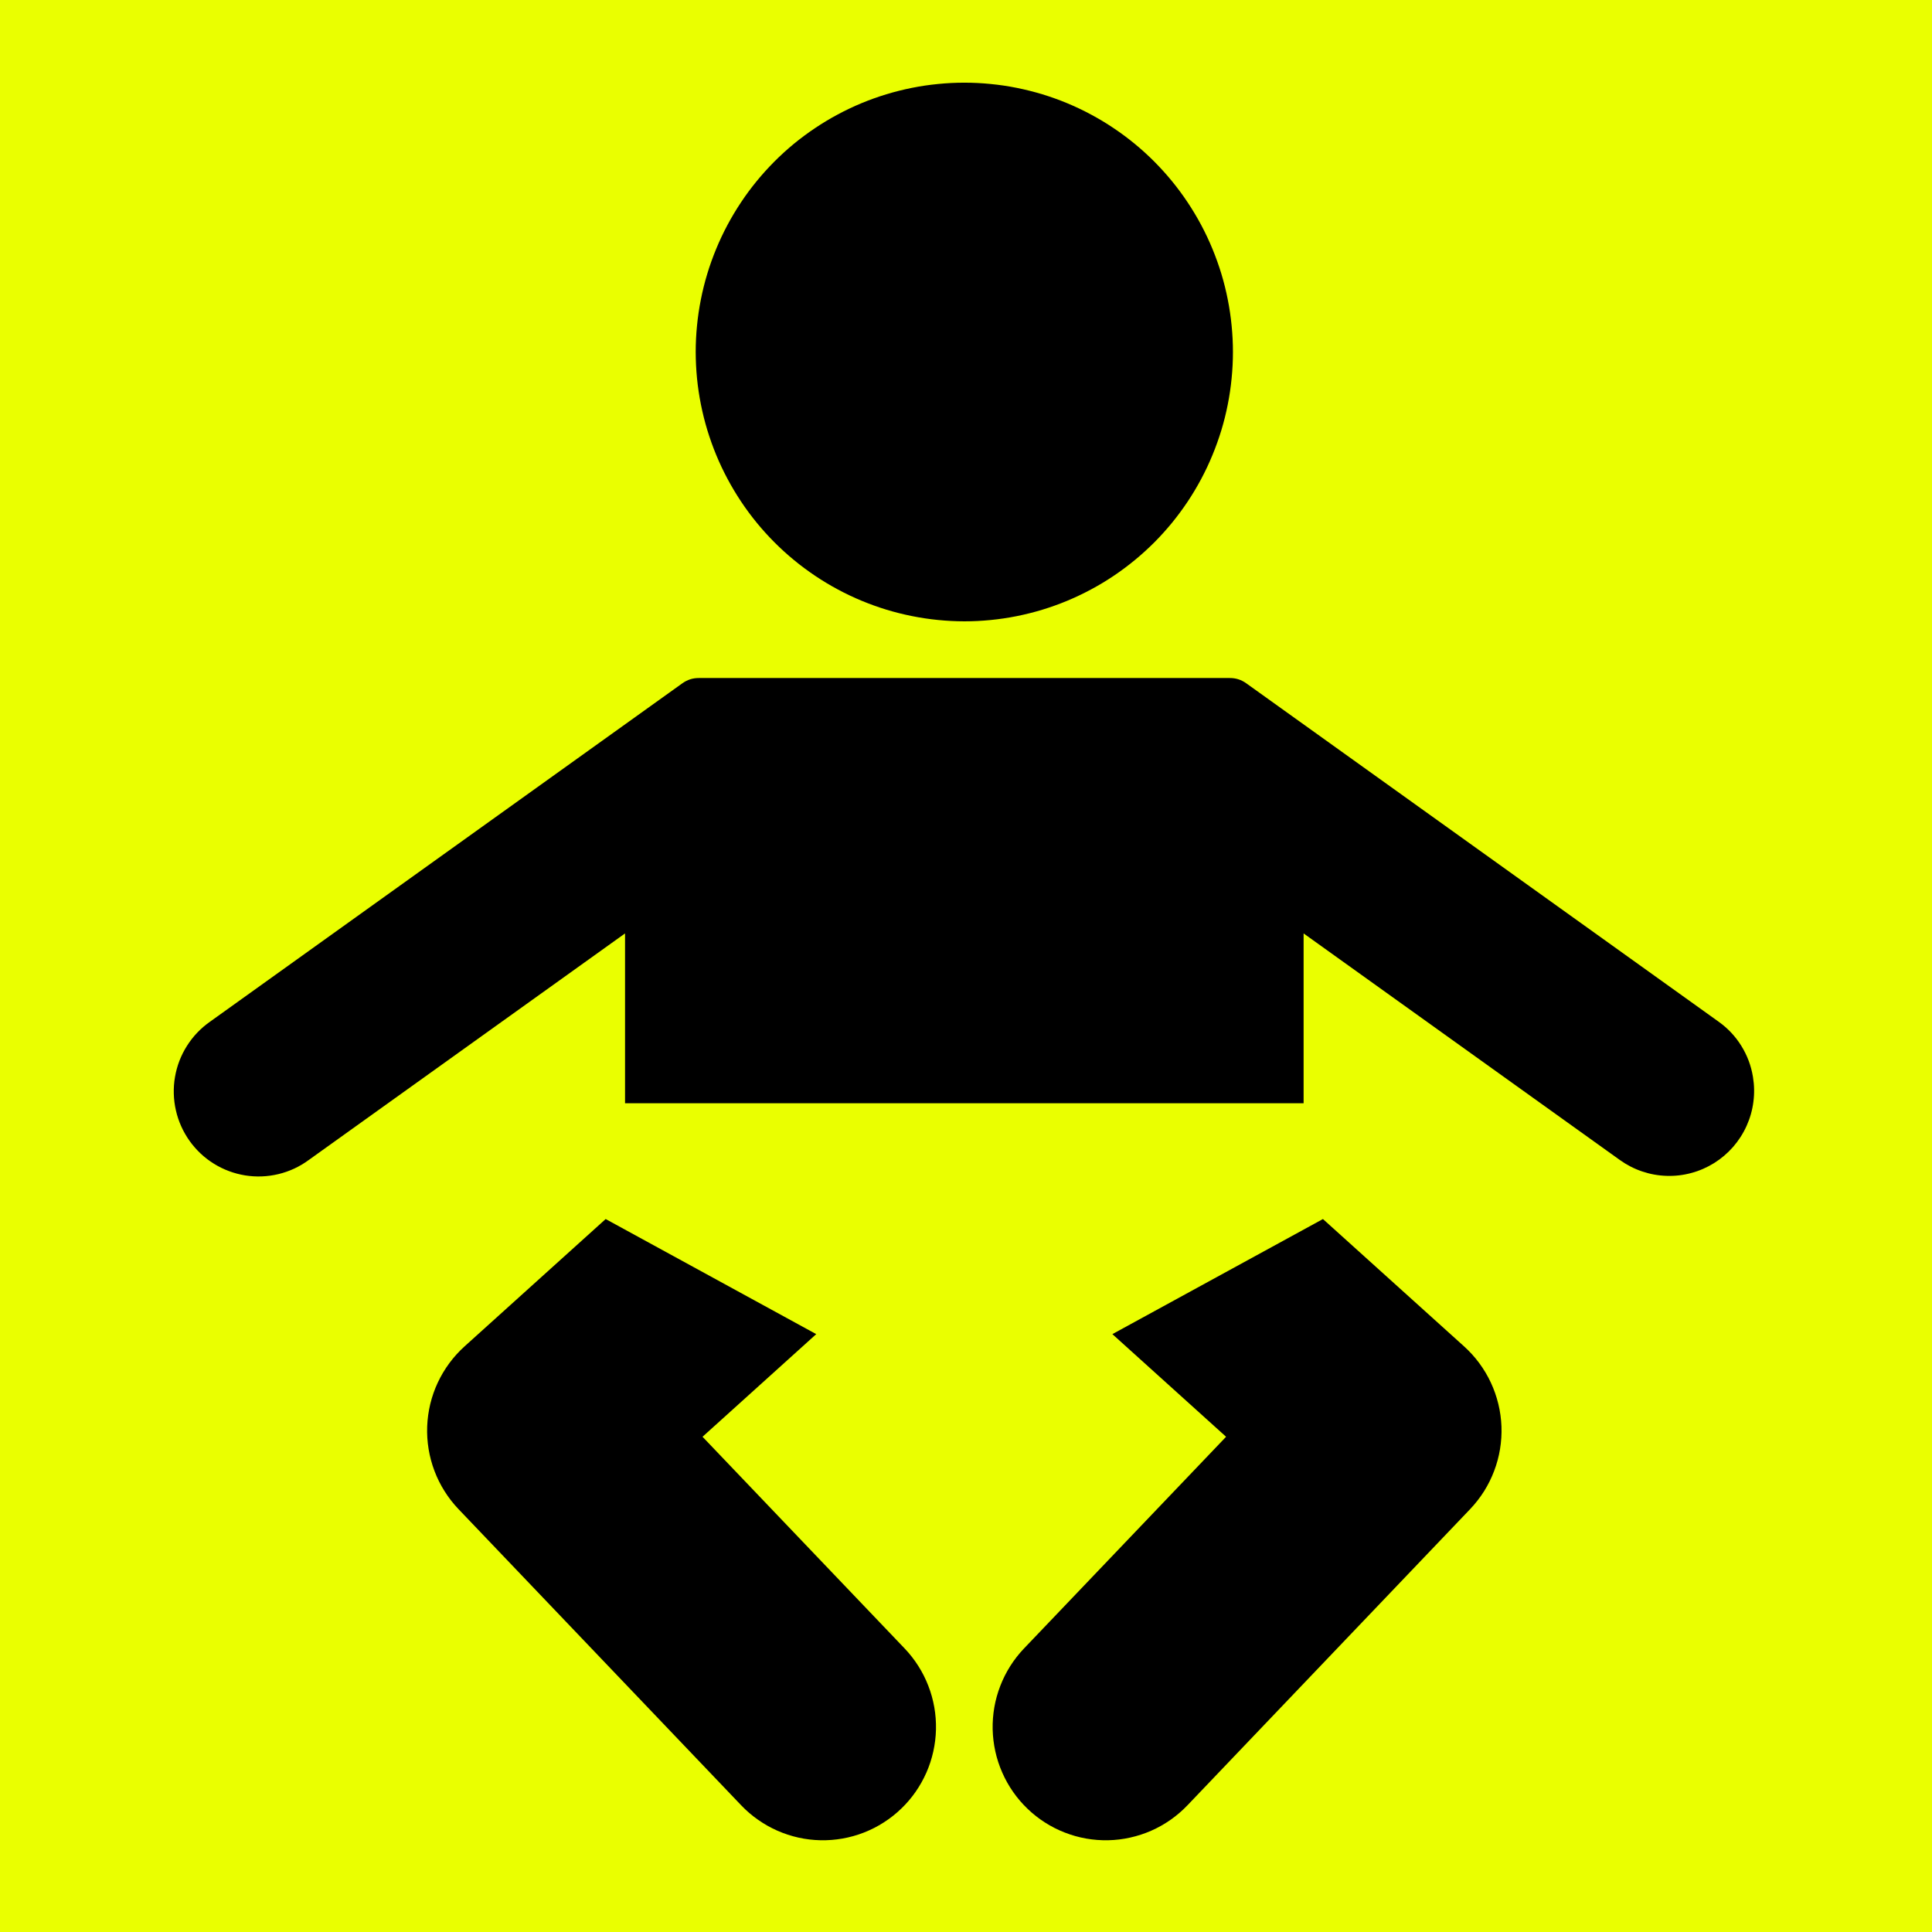 <svg xmlns="http://www.w3.org/2000/svg" xmlns:xlink="http://www.w3.org/1999/xlink" width="320" zoomAndPan="magnify" viewBox="0 0 240 240" height="320" preserveAspectRatio="xMidYMid meet" version="1.0"><defs><clipPath id="2806382a9d"><path d="M 21.242 10.27 L 218 10.27 L 218 229 L 21.242 229 Z M 21.242 10.27 " clip-rule="nonzero"/></clipPath></defs><rect x="-24" width="288" fill="#ffffff" y="-24" height="288" fill-opacity="1"/><rect x="-24" width="288" fill="#eaff00" y="-24" height="288" fill-opacity="1"/><g clip-path="url(#2806382a9d)"><path fill="#000000" d="M 86.422 43.727 C 86.422 42.629 86.477 41.539 86.586 40.445 C 86.691 39.355 86.852 38.273 87.066 37.199 C 87.277 36.125 87.543 35.062 87.859 34.016 C 88.176 32.965 88.547 31.938 88.965 30.922 C 89.383 29.91 89.848 28.922 90.363 27.957 C 90.879 26.988 91.441 26.051 92.047 25.141 C 92.652 24.227 93.305 23.348 93.996 22.504 C 94.691 21.656 95.426 20.844 96.195 20.07 C 96.969 19.293 97.777 18.559 98.621 17.863 C 99.469 17.168 100.344 16.52 101.254 15.91 C 102.16 15.301 103.098 14.738 104.062 14.223 C 105.027 13.703 106.012 13.238 107.023 12.816 C 108.031 12.398 109.059 12.031 110.105 11.711 C 111.152 11.395 112.211 11.129 113.281 10.914 C 114.352 10.699 115.434 10.539 116.52 10.434 C 117.609 10.324 118.699 10.27 119.789 10.27 C 120.883 10.27 121.973 10.324 123.062 10.434 C 124.148 10.539 125.23 10.699 126.301 10.914 C 127.371 11.129 128.43 11.395 129.477 11.711 C 130.523 12.031 131.551 12.398 132.559 12.816 C 133.57 13.238 134.555 13.703 135.52 14.223 C 136.484 14.738 137.422 15.301 138.328 15.91 C 139.238 16.52 140.113 17.168 140.957 17.863 C 141.805 18.559 142.613 19.293 143.387 20.07 C 144.156 20.844 144.891 21.656 145.586 22.504 C 146.277 23.348 146.926 24.227 147.535 25.141 C 148.141 26.051 148.703 26.988 149.219 27.957 C 149.734 28.922 150.199 29.91 150.617 30.922 C 151.035 31.938 151.402 32.965 151.723 34.016 C 152.039 35.062 152.305 36.125 152.516 37.199 C 152.73 38.273 152.891 39.355 152.996 40.445 C 153.105 41.539 153.16 42.629 153.16 43.727 C 153.16 44.82 153.105 45.914 152.996 47.004 C 152.891 48.098 152.73 49.18 152.516 50.254 C 152.305 51.328 152.039 52.391 151.723 53.438 C 151.402 54.488 151.035 55.516 150.617 56.527 C 150.199 57.543 149.734 58.531 149.219 59.496 C 148.703 60.465 148.141 61.402 147.535 62.312 C 146.926 63.223 146.277 64.102 145.586 64.949 C 144.891 65.797 144.156 66.609 143.387 67.383 C 142.613 68.156 141.805 68.891 140.957 69.586 C 140.113 70.281 139.238 70.934 138.328 71.543 C 137.422 72.152 136.484 72.715 135.52 73.23 C 134.555 73.746 133.57 74.215 132.559 74.637 C 131.551 75.055 130.523 75.422 129.477 75.742 C 128.43 76.059 127.371 76.324 126.301 76.539 C 125.23 76.754 124.148 76.914 123.062 77.02 C 121.973 77.129 120.883 77.184 119.789 77.184 C 118.699 77.18 117.609 77.125 116.523 77.016 C 115.434 76.91 114.355 76.746 113.285 76.531 C 112.211 76.316 111.156 76.051 110.109 75.734 C 109.062 75.414 108.035 75.043 107.027 74.625 C 106.02 74.207 105.031 73.738 104.07 73.219 C 103.105 72.703 102.172 72.141 101.262 71.531 C 100.355 70.922 99.477 70.27 98.633 69.574 C 97.789 68.883 96.98 68.145 96.207 67.371 C 95.434 66.598 94.703 65.785 94.008 64.941 C 93.316 64.094 92.664 63.215 92.059 62.305 C 91.453 61.395 90.891 60.457 90.375 59.488 C 89.859 58.523 89.391 57.535 88.973 56.523 C 88.555 55.512 88.188 54.48 87.867 53.434 C 87.551 52.387 87.285 51.324 87.07 50.25 C 86.855 49.176 86.695 48.094 86.586 47.004 C 86.48 45.914 86.426 44.82 86.422 43.727 Z M 217.758 133.777 C 217.535 132.395 217.051 131.109 216.312 129.918 C 215.574 128.73 214.633 127.73 213.492 126.918 L 154.816 84.883 C 154.207 84.445 153.527 84.223 152.777 84.227 L 86.805 84.227 C 86.055 84.223 85.375 84.445 84.762 84.883 L 26.09 126.918 C 25.52 127.316 24.992 127.77 24.512 128.273 C 24.027 128.777 23.602 129.328 23.227 129.918 C 22.852 130.504 22.543 131.125 22.289 131.777 C 22.039 132.43 21.855 133.102 21.738 133.789 C 21.617 134.477 21.57 135.172 21.59 135.867 C 21.609 136.566 21.695 137.258 21.852 137.938 C 22.004 138.617 22.227 139.277 22.512 139.914 C 22.797 140.551 23.145 141.152 23.547 141.723 C 23.953 142.289 24.41 142.812 24.918 143.293 C 25.426 143.77 25.977 144.191 26.57 144.559 C 27.164 144.93 27.785 145.234 28.438 145.477 C 29.09 145.723 29.762 145.898 30.449 146.012 C 31.137 146.121 31.828 146.164 32.523 146.137 C 33.223 146.109 33.906 146.016 34.586 145.852 C 35.262 145.688 35.918 145.461 36.551 145.168 C 37.18 144.875 37.777 144.52 38.34 144.109 L 77.645 115.953 L 77.645 137.051 L 161.938 137.051 L 161.938 115.953 L 201.238 144.109 C 202.086 144.715 203.004 145.188 203.992 145.52 C 204.98 145.855 205.992 146.039 207.035 146.07 C 208.074 146.105 209.102 145.984 210.105 145.711 C 211.113 145.441 212.055 145.027 212.941 144.477 C 213.824 143.922 214.609 143.254 215.297 142.469 C 215.98 141.68 216.539 140.812 216.969 139.859 C 217.398 138.906 217.68 137.914 217.812 136.879 C 217.949 135.844 217.93 134.809 217.758 133.777 Z M 87.27 178.48 L 101.395 165.73 L 75.238 151.434 L 57.707 167.254 C 57.008 167.887 56.379 168.578 55.82 169.336 C 55.258 170.094 54.781 170.902 54.379 171.754 C 53.98 172.609 53.672 173.496 53.449 174.41 C 53.23 175.328 53.102 176.258 53.066 177.199 C 53.031 178.141 53.09 179.078 53.242 180.008 C 53.395 180.938 53.637 181.844 53.973 182.727 C 54.305 183.609 54.723 184.449 55.227 185.246 C 55.727 186.043 56.301 186.781 56.953 187.465 L 92.078 224.266 C 92.715 224.934 93.41 225.531 94.168 226.059 C 94.922 226.59 95.723 227.043 96.566 227.414 C 97.41 227.785 98.281 228.07 99.184 228.273 C 100.082 228.473 100.996 228.582 101.918 228.602 C 102.84 228.621 103.754 228.551 104.66 228.391 C 105.57 228.23 106.453 227.984 107.312 227.648 C 108.172 227.312 108.992 226.898 109.77 226.398 C 110.547 225.902 111.27 225.336 111.934 224.695 C 112.602 224.059 113.199 223.359 113.73 222.602 C 114.258 221.844 114.707 221.043 115.082 220.195 C 115.453 219.352 115.738 218.477 115.938 217.574 C 116.137 216.672 116.25 215.758 116.27 214.832 C 116.289 213.91 116.223 212.992 116.062 212.082 C 115.902 211.172 115.656 210.285 115.32 209.422 C 114.988 208.559 114.574 207.738 114.078 206.957 C 113.586 206.18 113.02 205.453 112.383 204.785 Z M 164.34 151.434 L 138.184 165.73 L 152.309 178.48 L 127.199 204.785 C 126.562 205.453 125.996 206.18 125.5 206.961 C 125.008 207.738 124.594 208.562 124.262 209.422 C 123.926 210.285 123.68 211.172 123.52 212.082 C 123.363 212.992 123.293 213.91 123.312 214.832 C 123.336 215.758 123.445 216.672 123.645 217.574 C 123.844 218.477 124.133 219.352 124.504 220.195 C 124.875 221.043 125.324 221.844 125.855 222.602 C 126.383 223.359 126.98 224.055 127.648 224.695 C 128.312 225.336 129.035 225.902 129.812 226.398 C 130.59 226.895 131.41 227.312 132.27 227.645 C 133.129 227.98 134.012 228.23 134.922 228.391 C 135.828 228.551 136.742 228.621 137.664 228.602 C 138.586 228.582 139.496 228.473 140.398 228.27 C 141.297 228.07 142.172 227.785 143.016 227.414 C 143.859 227.043 144.66 226.59 145.414 226.062 C 146.168 225.531 146.867 224.934 147.504 224.266 L 182.633 187.461 C 183.281 186.777 183.855 186.039 184.359 185.242 C 184.859 184.445 185.277 183.605 185.609 182.723 C 185.945 181.84 186.188 180.934 186.34 180.004 C 186.492 179.074 186.551 178.137 186.516 177.195 C 186.48 176.254 186.352 175.324 186.129 174.41 C 185.906 173.492 185.598 172.609 185.199 171.754 C 184.801 170.898 184.32 170.094 183.762 169.336 C 183.203 168.578 182.574 167.887 181.875 167.254 Z M 164.34 151.434 " fill-opacity="1" fill-rule="nonzero"/></g></svg>